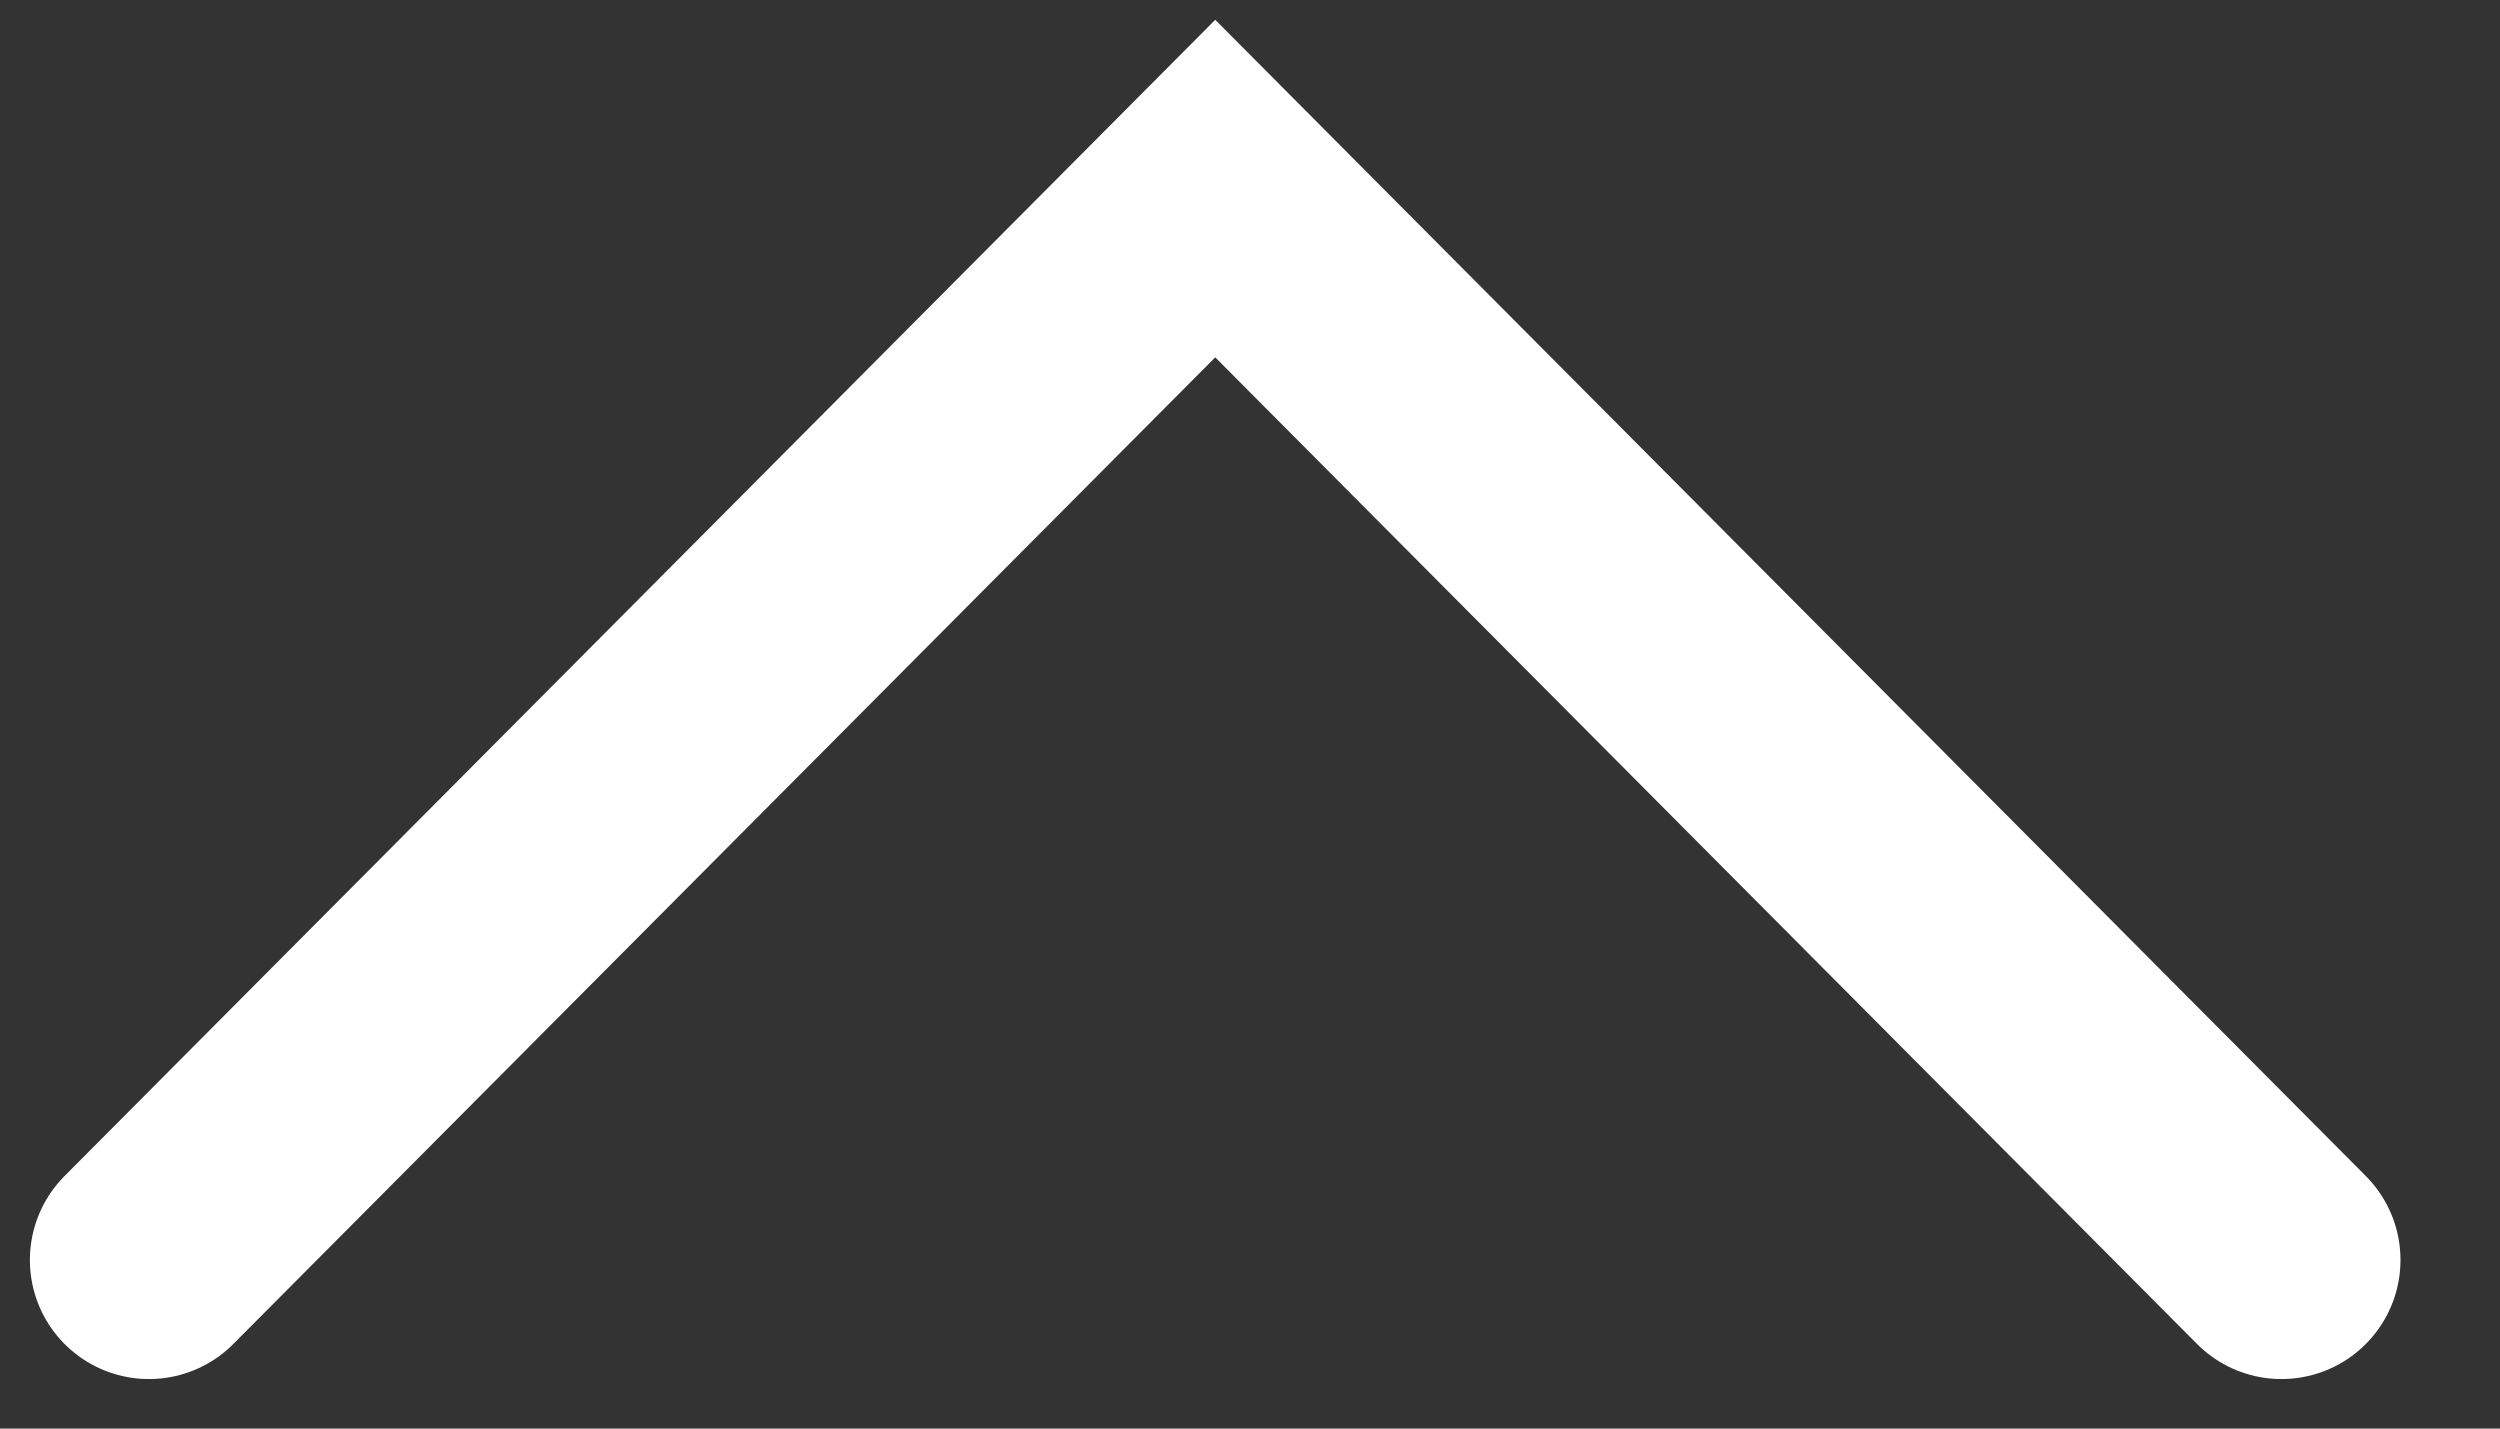 <svg width="21" height="12" viewBox="0 0 21 12" fill="none" xmlns="http://www.w3.org/2000/svg">
<rect x="0" y="0" width="21" height="12" fill="#333333" stroke="none"/>
<path d="M1.251 10.584L10.208 1.584L19.164 10.584" stroke="white" stroke-width="2" stroke-linecap="round"/>
</svg>
